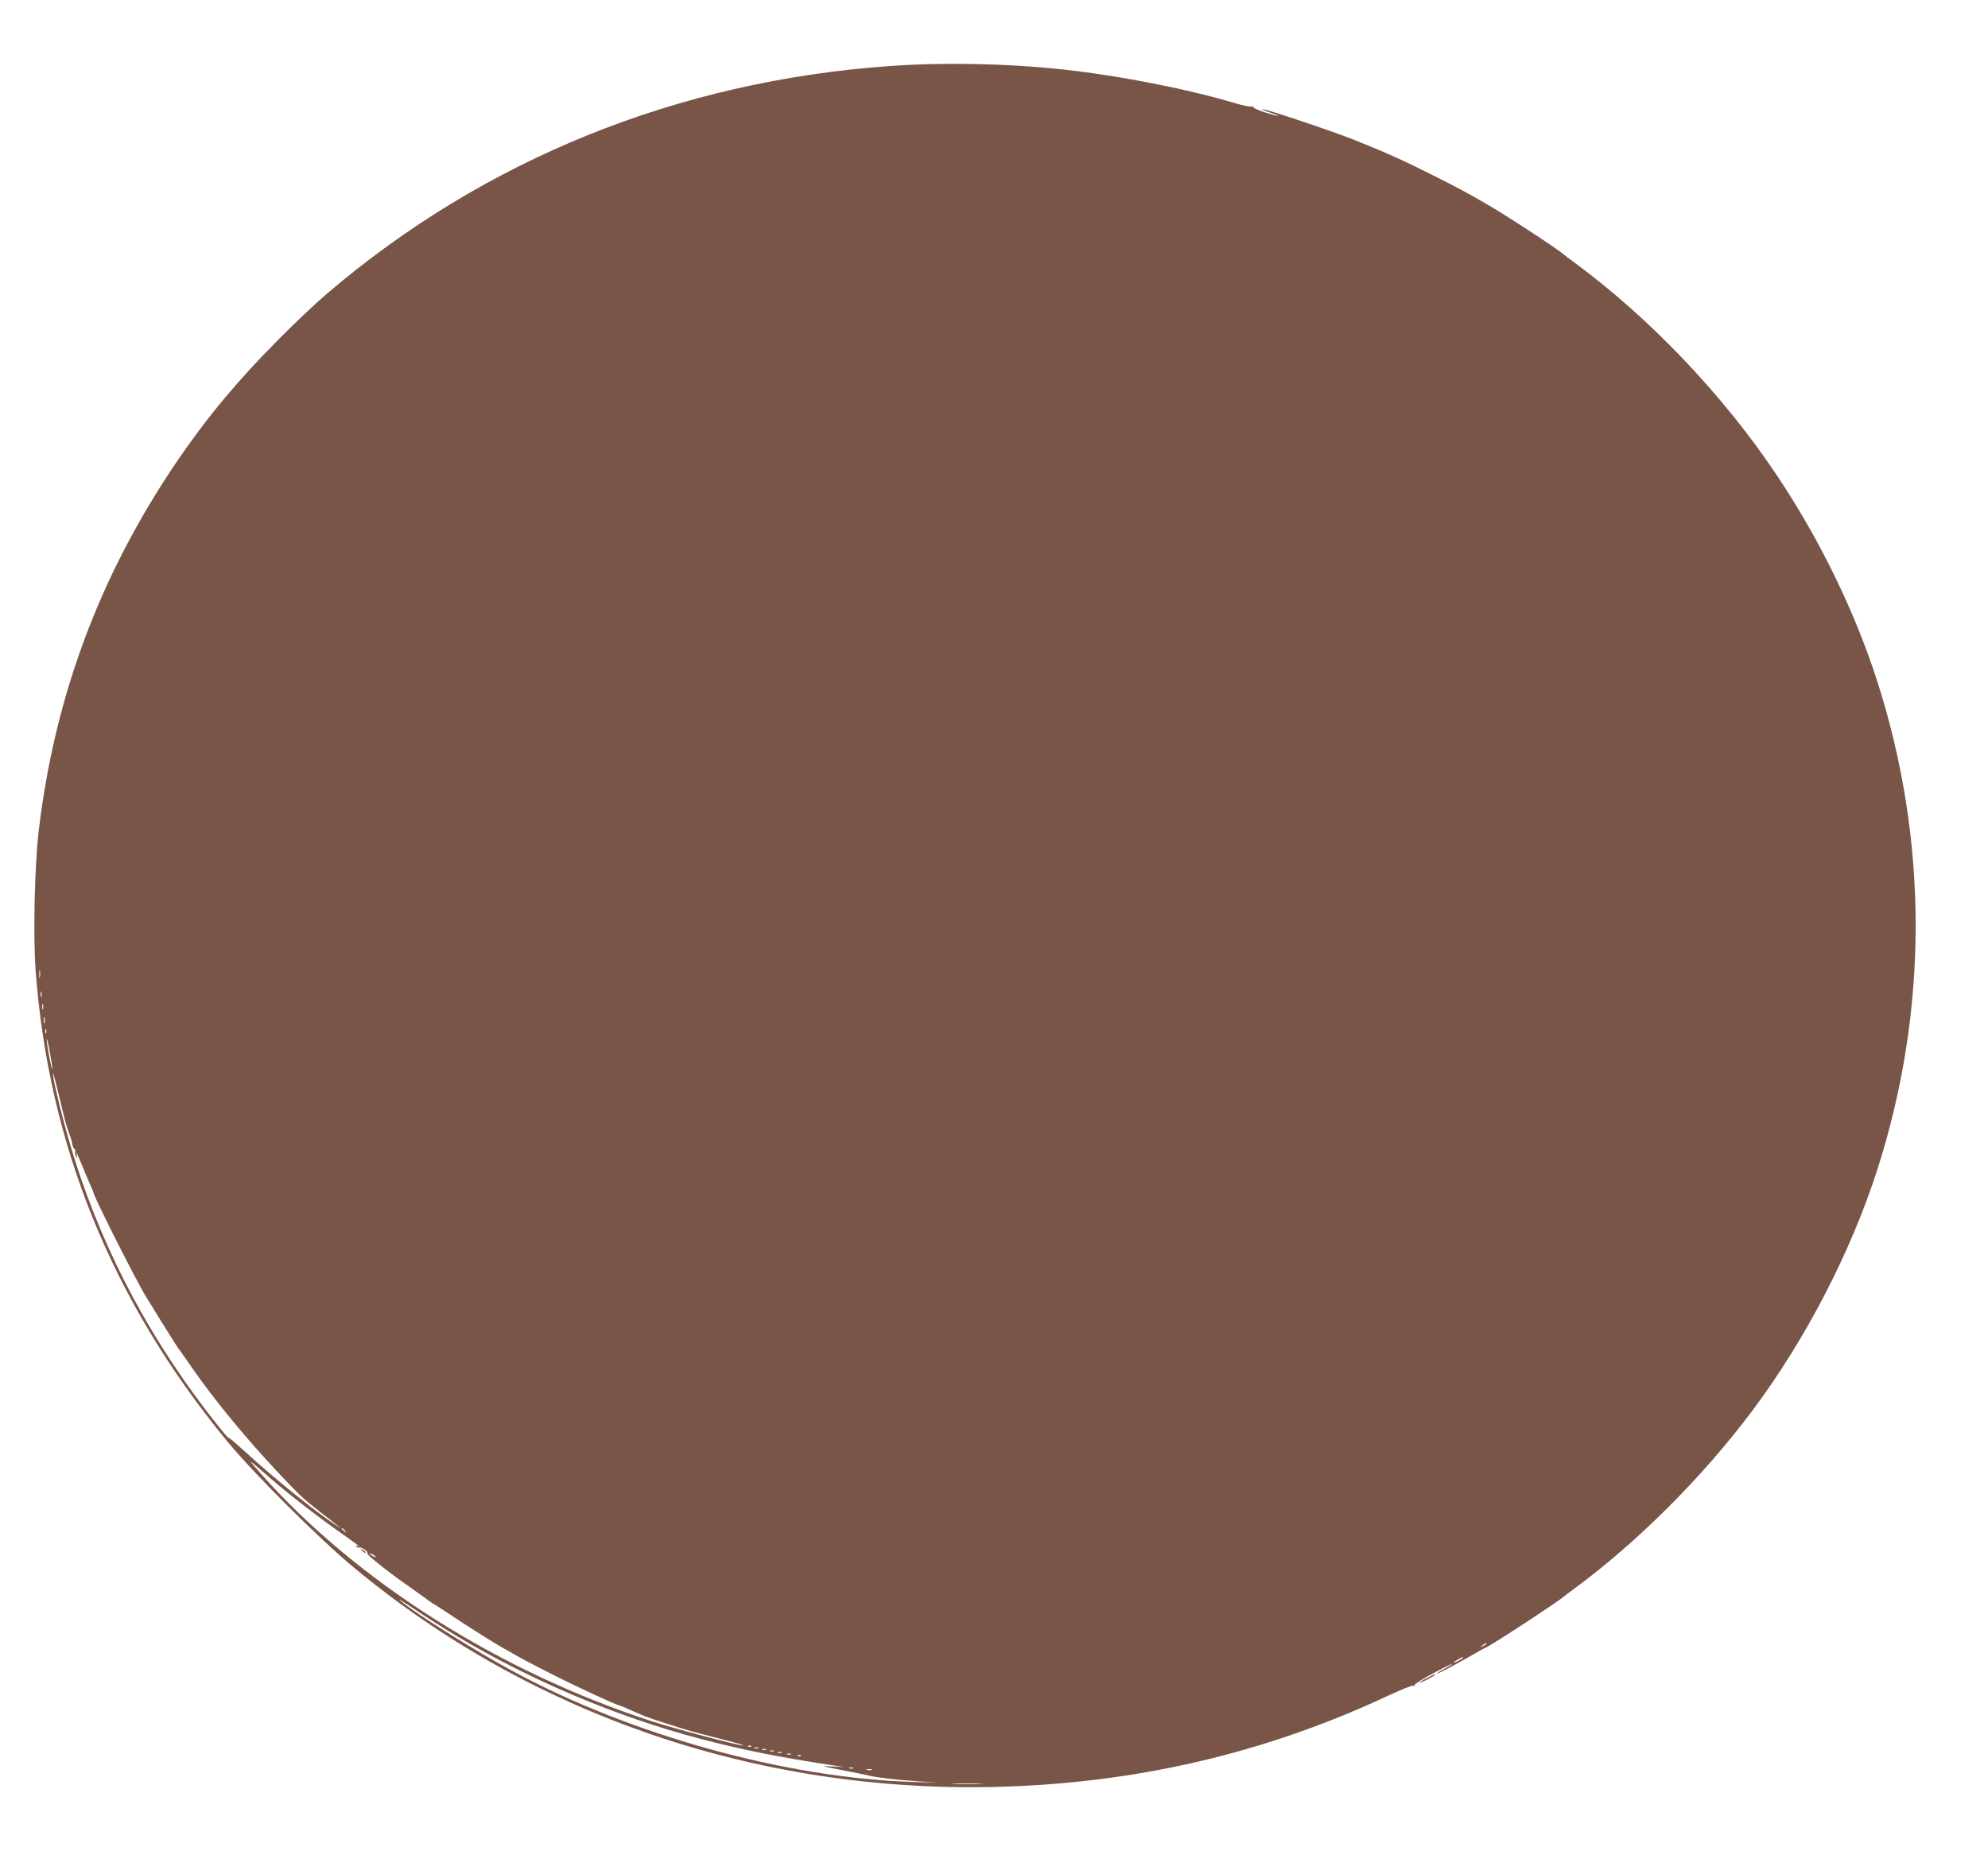 <?xml version="1.0" standalone="no"?>
<!DOCTYPE svg PUBLIC "-//W3C//DTD SVG 20010904//EN"
 "http://www.w3.org/TR/2001/REC-SVG-20010904/DTD/svg10.dtd">
<svg version="1.0" xmlns="http://www.w3.org/2000/svg"
 width="1280pt" height="1192pt" viewBox="0 0 1280 1192"
 preserveAspectRatio="xMidYMid meet">
<g transform="translate(0,1192) scale(0.1,-0.1)"
fill="#795548" stroke="none">
<path d="M5730 11495 c-1366 -97 -2612 -601 -3625 -1466 -66 -56 -206 -188
-310 -293 -268 -270 -459 -499 -657 -789 -495 -730 -786 -1509 -889 -2379 -26
-223 -36 -670 -20 -893 83 -1127 493 -2136 1233 -3035 174 -211 585 -621 813
-811 1139 -949 2593 -1449 4120 -1416 908 20 1749 215 2552 592 78 36 147 64
153 60 6 -4 9 -2 8 4 -2 6 52 40 120 76 67 36 122 63 122 61 0 -3 -23 -17 -50
-32 -28 -15 -49 -29 -47 -31 4 -3 149 74 250 133 32 19 60 34 62 34 15 0 478
303 505 330 3 3 32 25 65 49 409 301 825 717 1147 1146 344 460 635 1022 807
1558 327 1025 327 2109 0 3134 -145 452 -371 918 -649 1333 -343 514 -818
1013 -1305 1371 -33 24 -62 46 -65 49 -27 28 -390 265 -505 330 -127 73 -176
99 -328 176 -196 99 -319 154 -512 231 -153 61 -584 205 -598 200 -5 -1 17
-11 48 -21 31 -10 55 -19 53 -22 -3 -2 -42 9 -89 24 -52 18 -78 31 -69 35 8 4
5 4 -7 1 -12 -3 -59 6 -105 20 -310 93 -764 182 -1128 220 -355 38 -757 45
-1100 21z m-5473 -5867 c-2 -13 -4 -5 -4 17 -1 22 1 32 4 23 2 -10 2 -28 0
-40z m10 -125 c-3 -10 -5 -4 -5 12 0 17 2 24 5 18 2 -7 2 -21 0 -30z m10 -80
c-3 -10 -5 -4 -5 12 0 17 2 24 5 18 2 -7 2 -21 0 -30z m10 -90 c-3 -10 -5 -2
-5 17 0 19 2 27 5 18 2 -10 2 -26 0 -35z m10 -65 c-3 -7 -5 -2 -5 12 0 14 2
19 5 13 2 -7 2 -19 0 -25z m40 -233 c-4 -12 -37 165 -36 191 1 11 10 -26 20
-81 10 -55 17 -104 16 -110z m88 -353 c9 -29 21 -65 27 -80 6 -15 12 -38 14
-52 2 -14 8 -26 13 -28 5 -2 8 -9 5 -17 -3 -8 -1 -22 6 -32 9 -16 10 -15 5 7
l-5 25 11 -25 c6 -14 20 -47 32 -75 11 -27 30 -74 43 -103 13 -29 24 -54 24
-57 0 -24 275 -569 340 -675 5 -8 44 -70 85 -138 93 -149 118 -190 143 -222
10 -14 45 -63 77 -110 133 -192 340 -443 538 -654 146 -155 168 -176 273 -258
45 -35 95 -73 110 -86 l29 -23 -35 22 c-126 82 -395 299 -576 466 -56 51 -105
93 -109 93 -9 0 -43 42 -149 179 -401 524 -697 1105 -877 1720 -52 177 -110
417 -108 449 0 9 16 -48 35 -128 19 -80 41 -169 49 -198z m1305 -2272 c121
-106 334 -271 473 -367 59 -41 107 -77 107 -79 0 -3 -5 -2 -12 2 -7 4 -8 3 -4
-5 4 -6 11 -9 16 -6 12 7 61 -25 55 -35 -3 -5 14 -23 37 -41 24 -19 45 -36 48
-39 7 -7 118 -91 147 -110 12 -8 60 -43 108 -77 47 -35 87 -63 89 -63 2 0 46
-28 98 -63 102 -69 280 -181 343 -217 128 -73 176 -99 335 -179 158 -80 399
-191 414 -191 3 0 31 -12 63 -26 101 -46 116 -51 233 -89 166 -53 159 -51 350
-100 96 -24 166 -44 155 -45 -33 0 -430 105 -585 155 -984 319 -1904 901
-2520 1595 -92 104 -90 103 50 -20z m491 -347 c13 -16 12 -17 -3 -4 -10 7 -18
15 -18 17 0 8 8 3 21 -13z m199 -169 c0 -2 -9 0 -20 6 -11 6 -20 13 -20 16 0
2 9 0 20 -6 11 -6 20 -13 20 -16z m527 -513 c470 -282 1027 -517 1555 -656
272 -72 511 -120 868 -174 l65 -10 -75 4 c-41 2 -64 1 -50 -1 14 -3 81 -17
150 -30 69 -14 134 -27 145 -30 49 -11 176 -26 297 -34 l133 -9 -145 4 c-816
22 -1829 301 -2594 717 -248 134 -628 373 -721 453 -16 14 26 -12 95 -58 69
-47 194 -126 277 -176z m6623 -46 c0 -2 -10 -9 -22 -15 -22 -11 -22 -10 -4 4
21 17 26 19 26 11z m-150 -90 c0 -2 -13 -11 -30 -20 -38 -19 -40 -11 -2 9 31
17 32 18 32 11z m-4583 -571 c-3 -3 -12 -4 -19 -1 -8 3 -5 6 6 6 11 1 17 -2
13 -5z m46 -11 c-7 -2 -19 -2 -25 0 -7 3 -2 5 12 5 14 0 19 -2 13 -5z m50 -10
c-7 -2 -19 -2 -25 0 -7 3 -2 5 12 5 14 0 19 -2 13 -5z m50 -10 c-7 -2 -19 -2
-25 0 -7 3 -2 5 12 5 14 0 19 -2 13 -5z m50 -10 c-7 -2 -19 -2 -25 0 -7 3 -2
5 12 5 14 0 19 -2 13 -5z m60 -10 c-7 -2 -19 -2 -25 0 -7 3 -2 5 12 5 14 0 19
-2 13 -5z m64 -9 c-3 -3 -12 -4 -19 -1 -8 3 -5 6 6 6 11 1 17 -2 13 -5z m336
-81 c-7 -2 -19 -2 -25 0 -7 3 -2 5 12 5 14 0 19 -2 13 -5z m120 -10 c-7 -2
-21 -2 -30 0 -10 3 -4 5 12 5 17 0 24 -2 18 -5z m700 -90 c-45 -2 -122 -2
-170 0 -48 1 -11 3 82 3 94 0 133 -2 88 -3z"/>
<path d="M2332 1934 c10 -10 20 -16 22 -13 3 3 -5 11 -17 18 -21 13 -21 12 -5
-5z"/>
<path d="M9188 1114 c-27 -13 -48 -27 -48 -29 0 -3 23 6 50 20 28 14 50 28 50
30 0 7 1 7 -52 -21z"/>
</g>
</svg>
